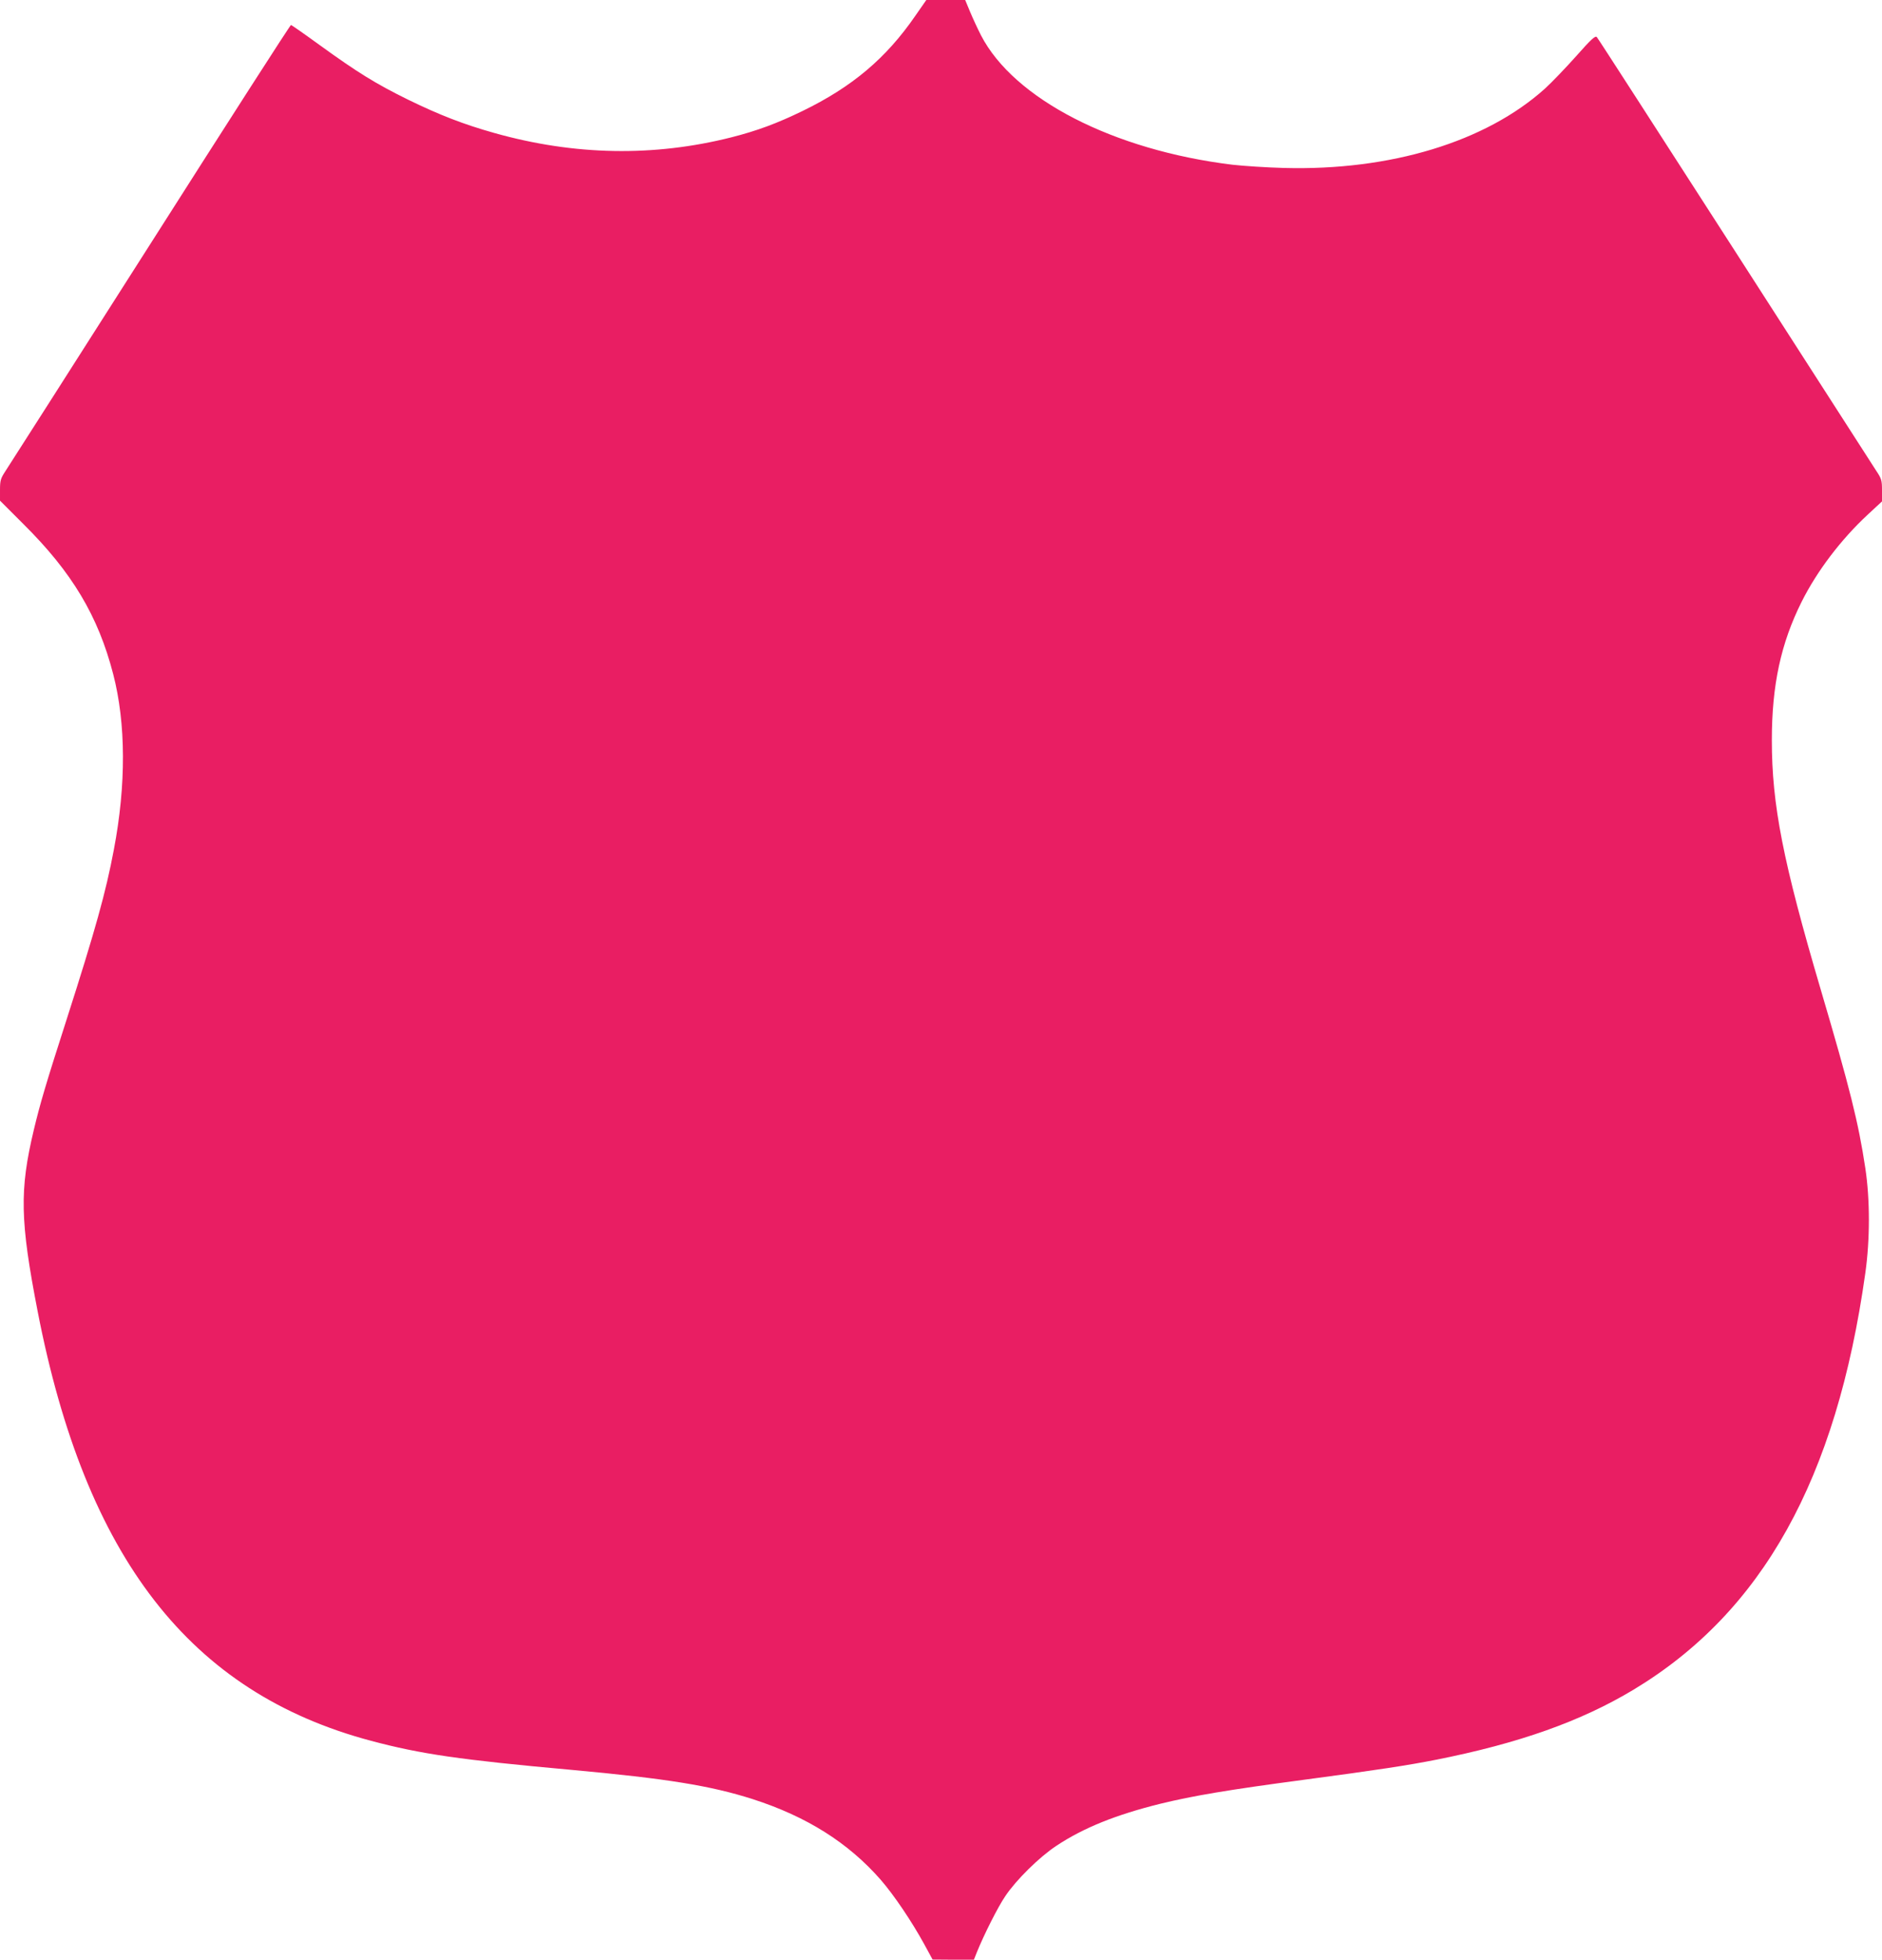 <?xml version="1.0" standalone="no"?>
<!DOCTYPE svg PUBLIC "-//W3C//DTD SVG 20010904//EN"
 "http://www.w3.org/TR/2001/REC-SVG-20010904/DTD/svg10.dtd">
<svg version="1.0" xmlns="http://www.w3.org/2000/svg"
 width="1230pt" height="1280pt" viewBox="0 0 1230 1280"
 preserveAspectRatio="xMidYMid meet">
<g transform="translate(0,1280) scale(0.1,-0.1)"
fill="#e91e63" stroke="none">
<path d="M5983 12698 c-192 -279 -413 -465 -738 -623 -167 -81 -296 -129 -465
-172 -507 -128 -1025 -119 -1548 28 -203 57 -360 118 -567 219 -209 103 -326
175 -575 355 -99 72 -184 131 -188 132 -4 2 -418 -643 -921 -1433 -503 -789
-929 -1457 -948 -1485 -29 -45 -33 -58 -33 -120 l0 -69 153 -153 c318 -315
489 -601 587 -981 83 -320 85 -722 4 -1146 -52 -277 -121 -524 -309 -1110
-135 -419 -174 -552 -214 -720 -94 -394 -90 -593 25 -1185 313 -1611 996
-2490 2178 -2805 327 -87 580 -124 1311 -190 623 -57 908 -103 1184 -191 354
-114 625 -285 837 -527 87 -100 204 -274 284 -420 l55 -101 135 -1 135 0 19
48 c47 116 137 295 186 367 70 105 223 256 334 329 178 118 390 203 681 275
214 52 438 90 935 156 481 64 684 95 865 131 542 107 949 252 1290 457 843
507 1327 1375 1516 2722 31 219 31 480 0 685 -45 299 -102 525 -291 1165 -247
837 -320 1208 -320 1630 0 360 59 633 195 905 101 201 256 405 430 567 l95 88
0 72 c0 66 -3 76 -39 130 -21 32 -437 679 -925 1438 -489 759 -893 1386 -900
1393 -10 10 -36 -13 -135 -125 -68 -76 -159 -171 -204 -212 -387 -348 -1010
-537 -1707 -518 -113 3 -263 13 -335 21 -778 95 -1429 429 -1644 846 -21 41
-53 110 -71 153 l-32 77 -127 0 -127 0 -71 -102z"/>
</g>
</svg>
